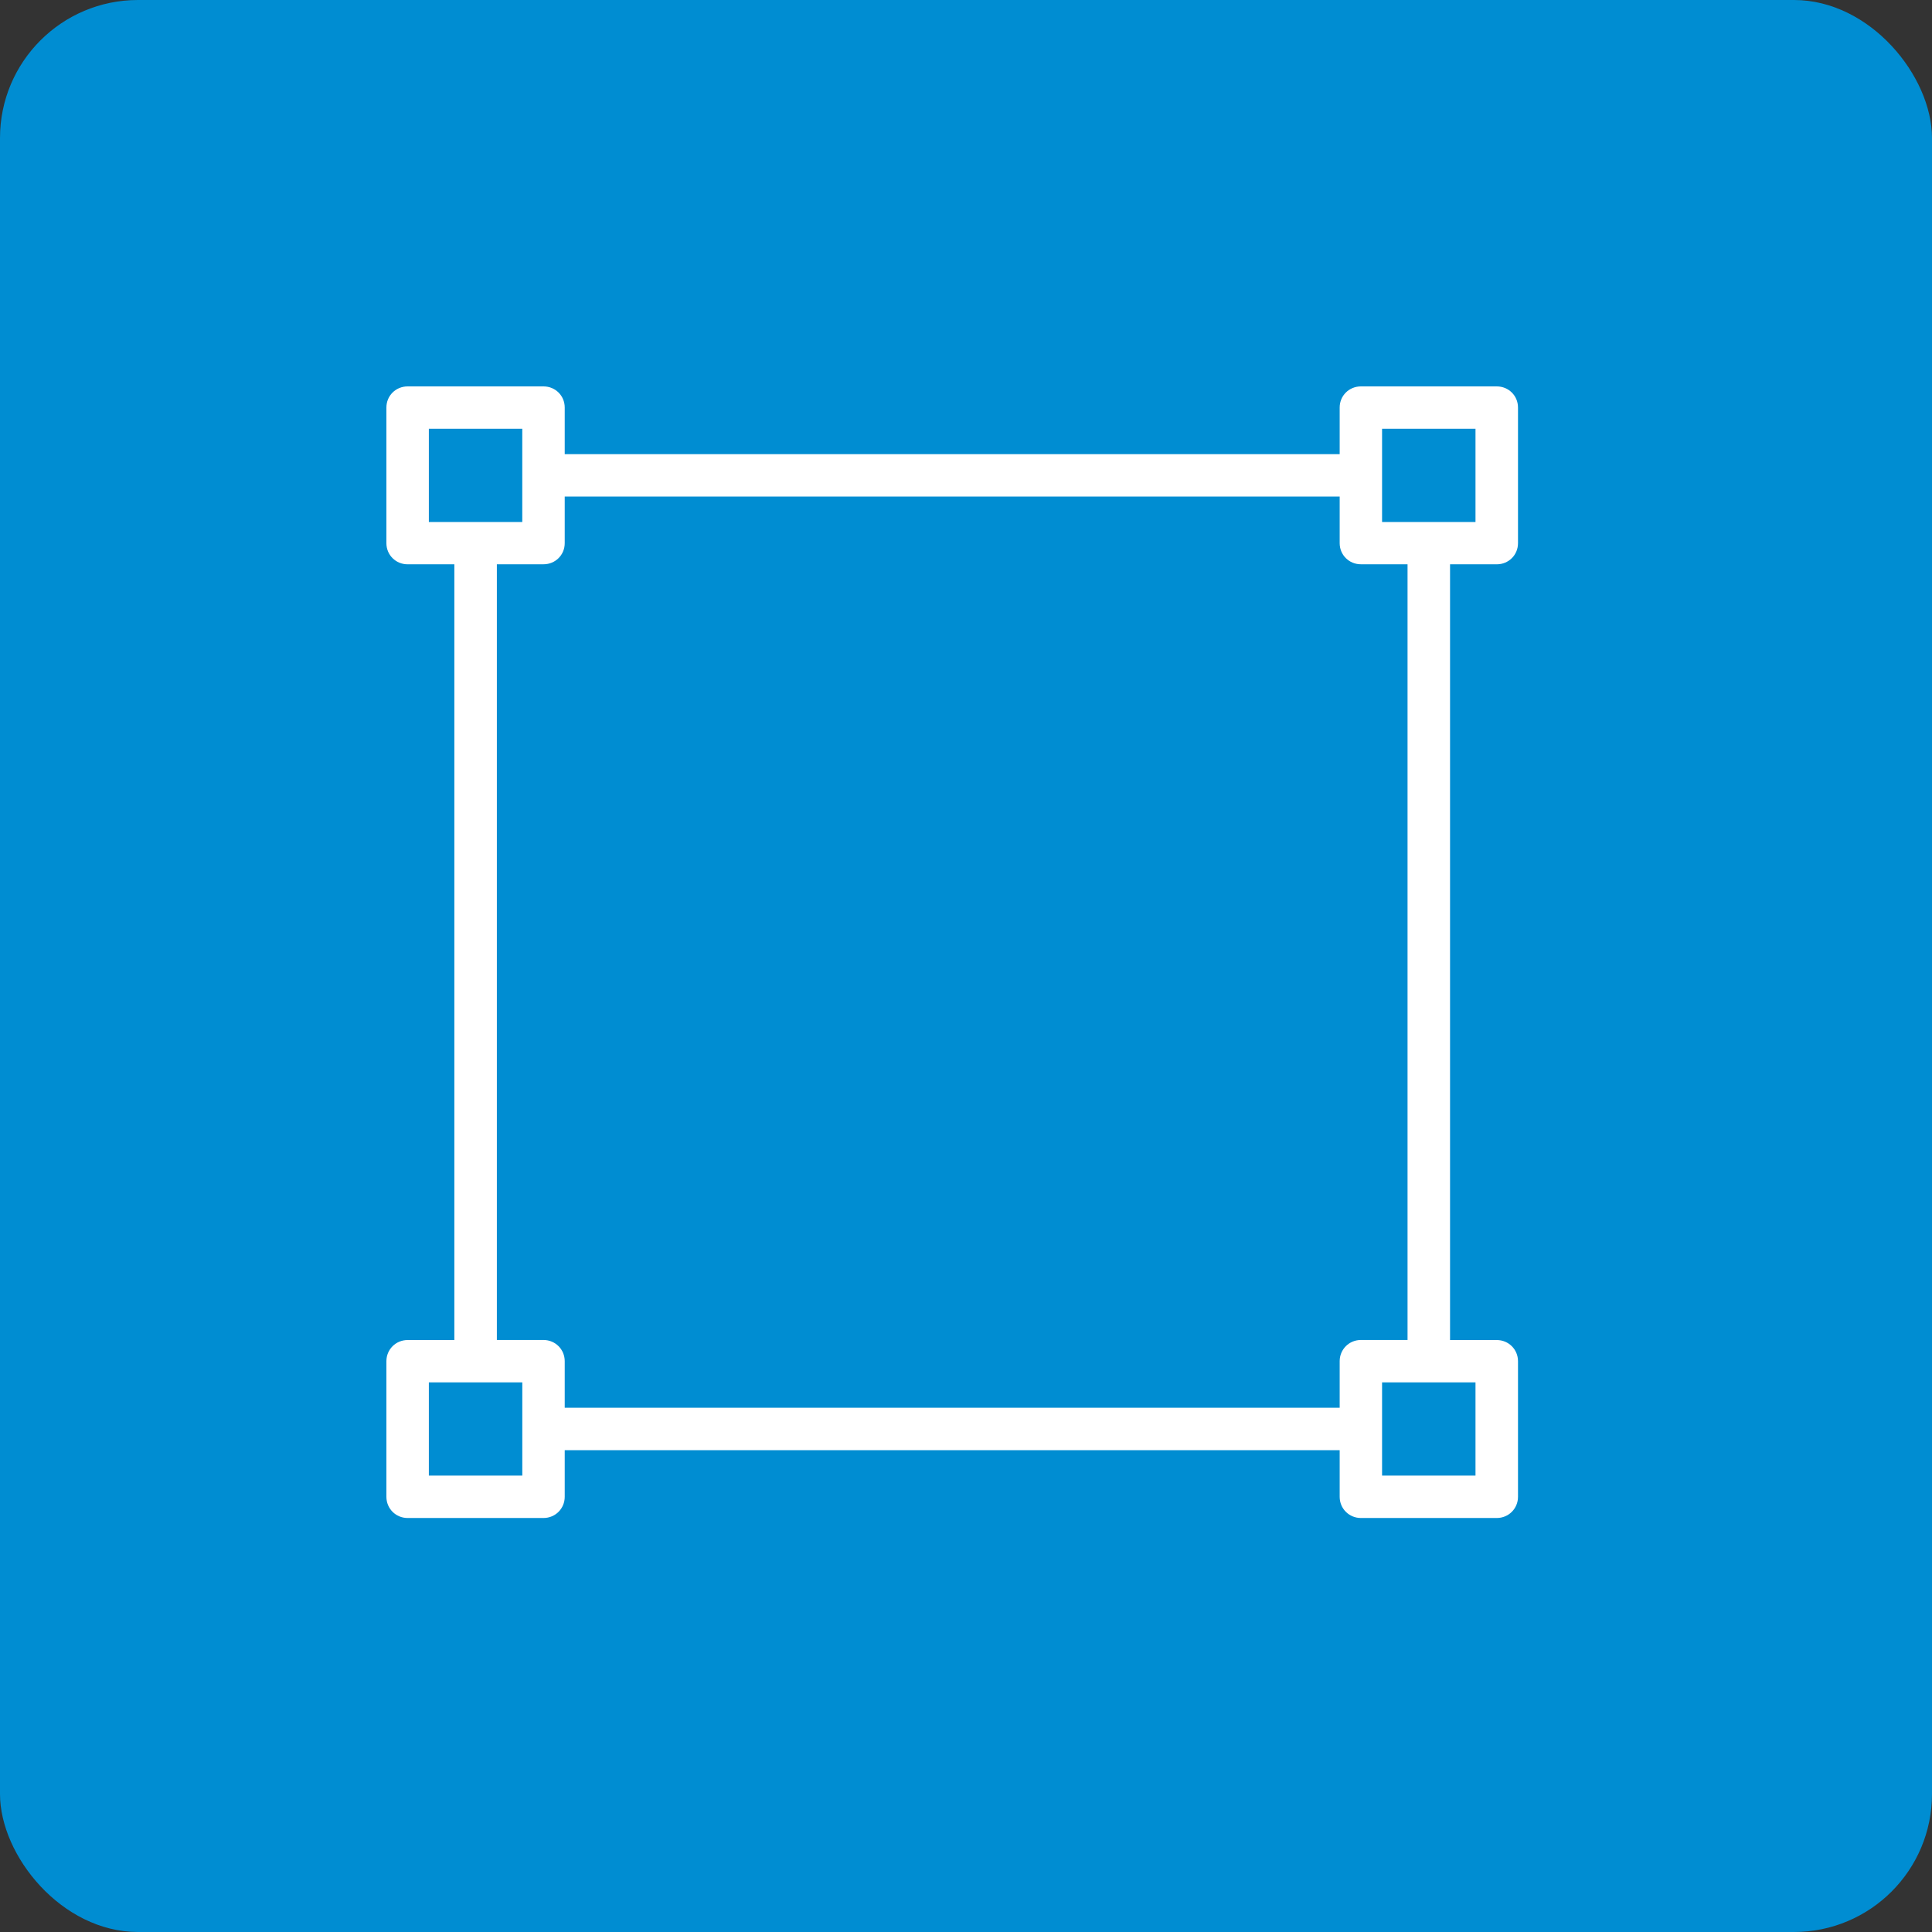 <svg width="70" height="70" viewBox="0 0 70 70" fill="none" xmlns="http://www.w3.org/2000/svg">
<rect x="0" y="0" width="70" height="70" fill="#333333" stroke="none"/>
<rect width="70" height="70" rx="5" fill="#008DD2"/>
<g clip-path="url(#clip0_62_255)">
<path d="M14.769 14C14.34 14 14 14.338 14 14.765V19.681C14 20.108 14.34 20.446 14.769 20.446H16.462V48.552H14.769C14.341 48.552 14 48.892 14 49.319V54.232C14 54.66 14.341 55 14.769 55H19.692C20.12 55 20.461 54.66 20.461 54.232V52.543H48.539V54.232C48.539 54.66 48.88 55 49.308 55H54.231C54.659 55 55 54.66 55 54.232V49.319C55 48.892 54.659 48.552 54.231 48.552H52.538V20.446H54.231C54.66 20.446 55 20.108 55 19.681V14.765C55 14.338 54.66 14 54.231 14H49.308C48.879 14 48.539 14.338 48.539 14.765V16.455H20.461V14.765C20.461 14.338 20.122 14 19.692 14H14.769ZM15.538 15.535H18.923V18.913H15.538V15.997V15.535ZM50.075 15.535H53.46V18.913H50.075V15.997V15.535ZM20.461 17.99H48.539V19.68C48.539 20.107 48.879 20.445 49.308 20.445H50.998V48.55H49.308C48.88 48.55 48.539 48.891 48.539 49.318V51.005H20.461V49.318C20.461 48.891 20.12 48.55 19.692 48.55H18.002V20.445H19.692C20.122 20.445 20.461 20.107 20.461 19.68V18.45V17.99ZM15.538 50.086H18.924V53.463H15.538V50.547V50.086ZM50.075 50.086H53.46V53.463H50.075V50.547V50.086Z" fill="white"/>
</g>
<defs>
<clipPath id="clip0_62_255">
<rect width="60" height="60" fill="white" transform="translate(5 5)"/>
</clipPath>
</defs>
</svg>
